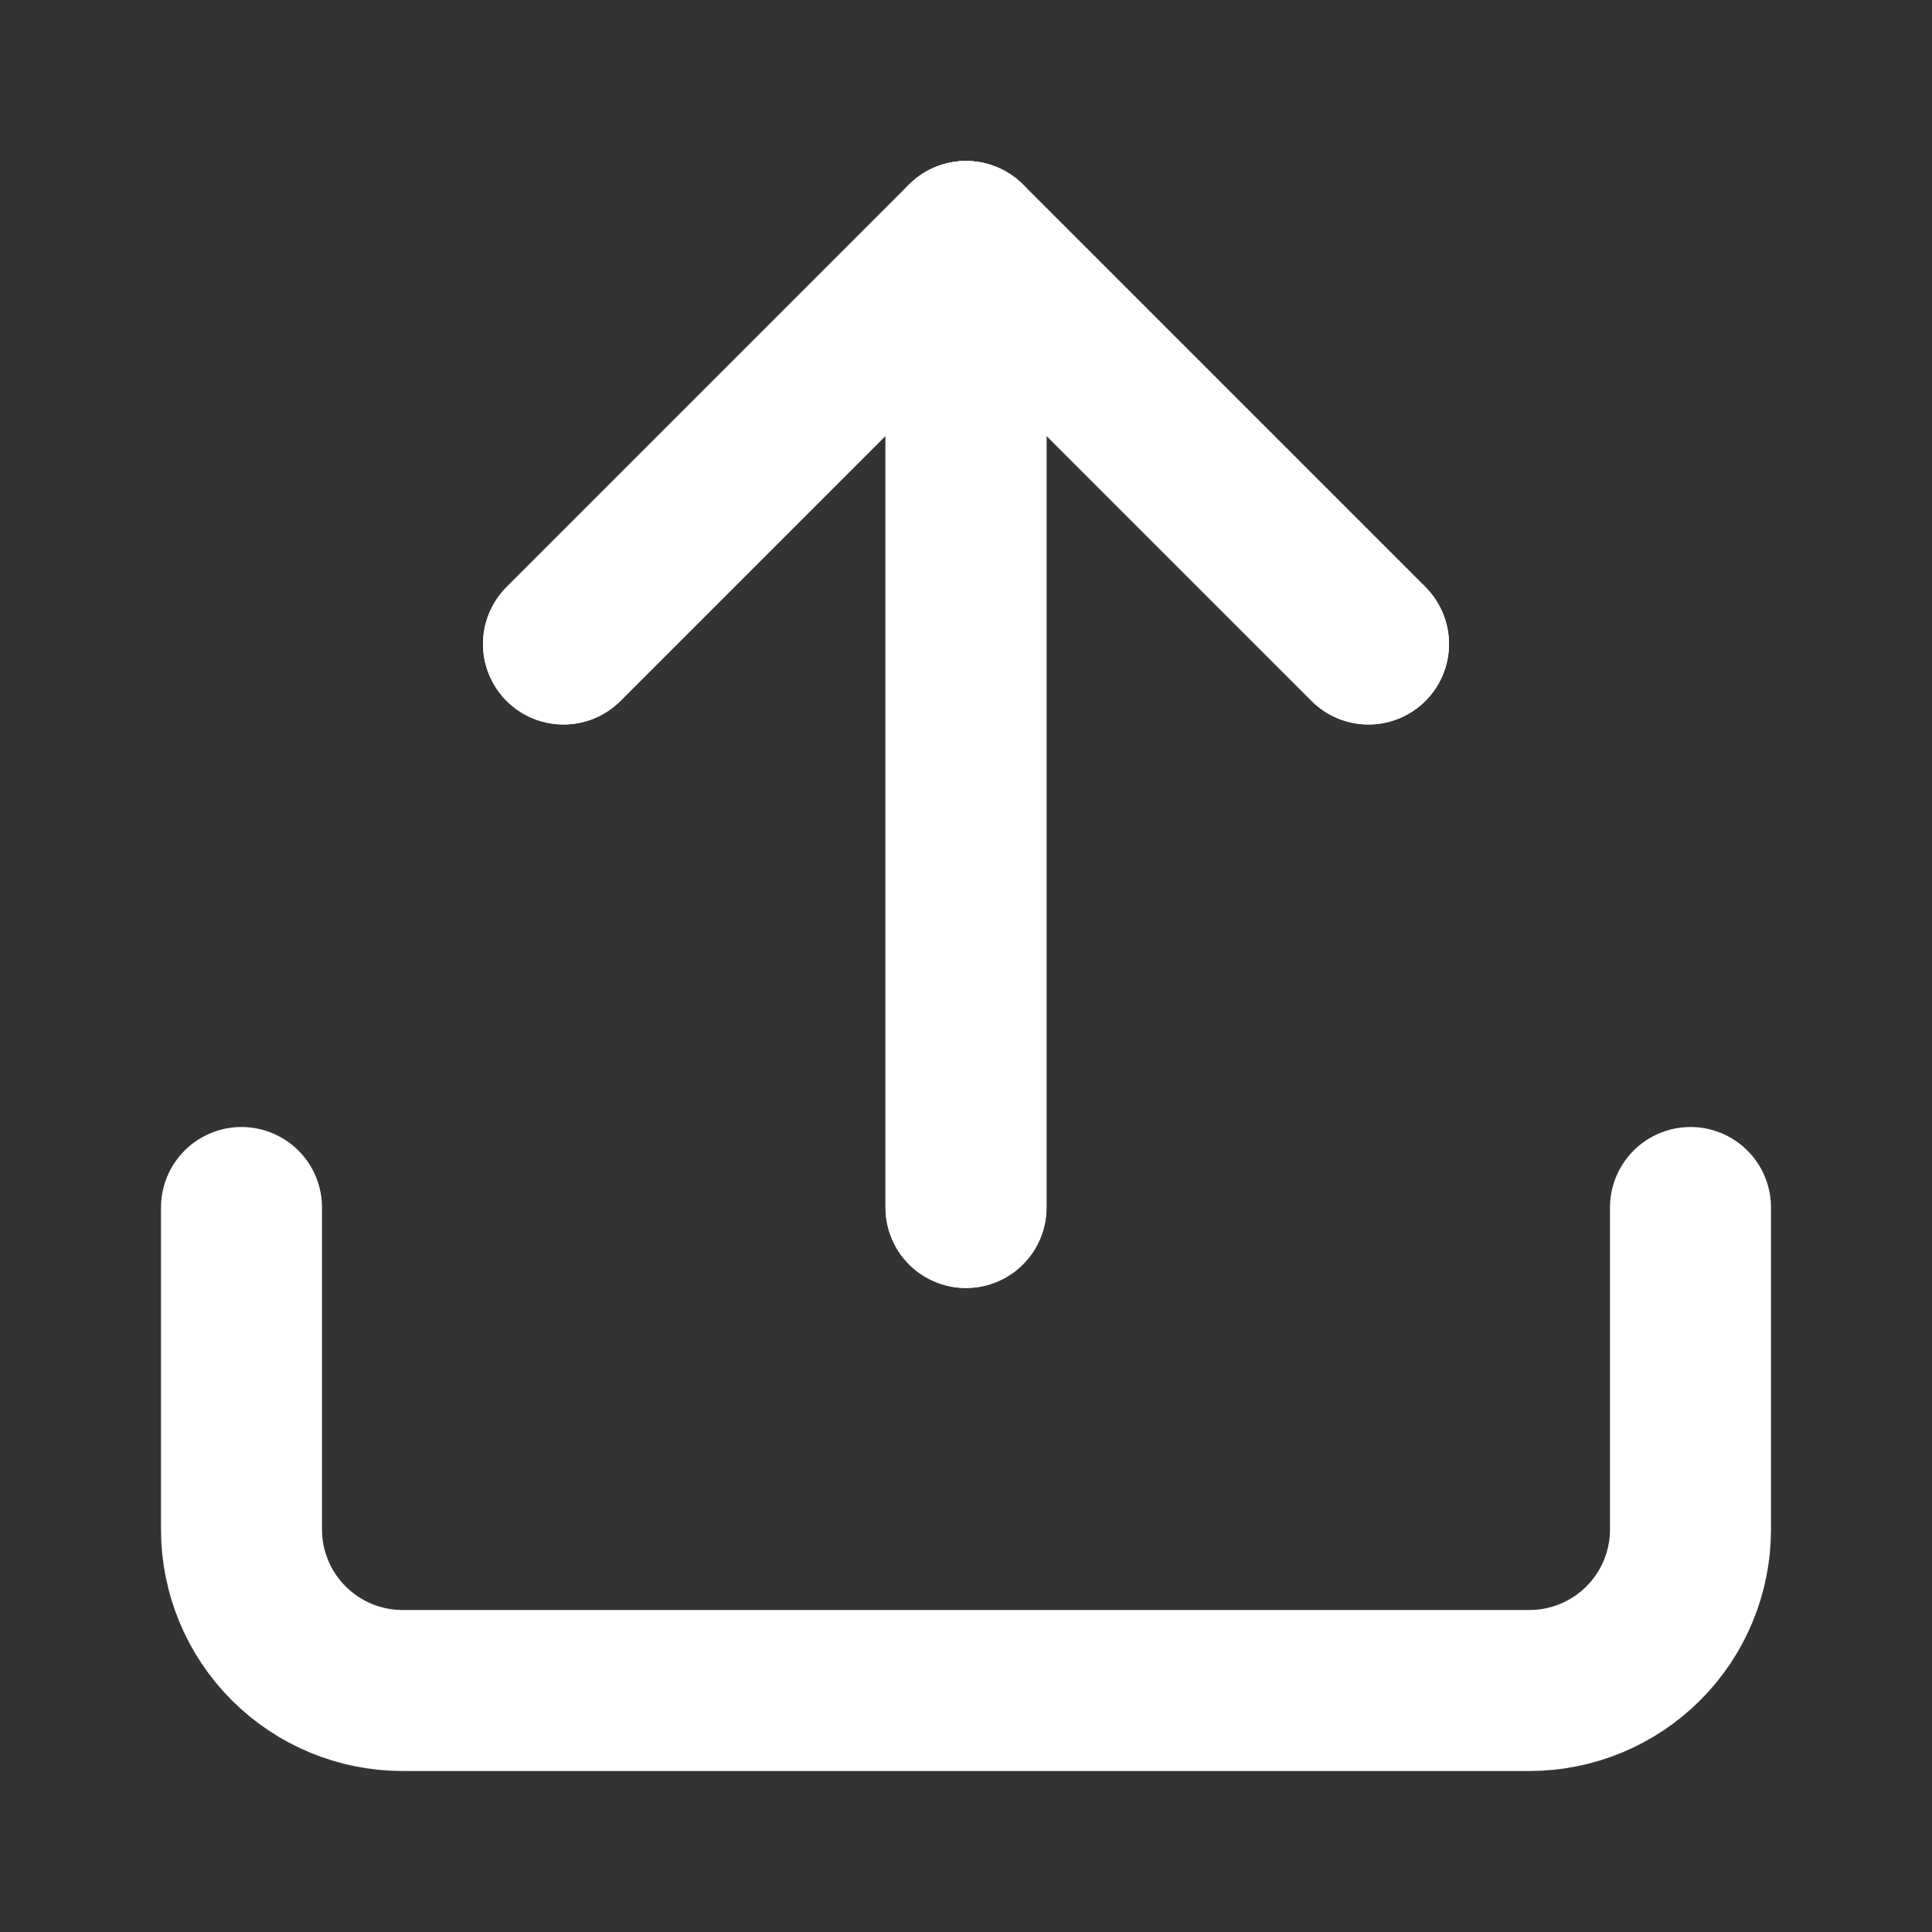 <svg width="24" height="24" viewBox="0 0 24 24" fill="none" xmlns="http://www.w3.org/2000/svg">
<rect x="0" y="0" width="24" height="24" fill="#333333" stroke="none"/>
<path d="M21 15V19C21 19.53 20.789 20.039 20.414 20.414C20.039 20.789 19.53 21 19 21H5C4.47 21 3.961 20.789 3.586 20.414C3.211 20.039 3 19.53 3 19V15" stroke="white" stroke-width="2" stroke-linecap="round" stroke-linejoin="round"/>
<path d="M17 8L12 3L7 8" stroke="white" stroke-width="2" stroke-linecap="round" stroke-linejoin="round"/>
<path class="animation" d="M17 8L12 3L7 8" stroke="white" stroke-width="2" stroke-linecap="round" stroke-linejoin="round"/>
<path d="M12 3V15" stroke="white" stroke-width="2" stroke-linecap="round" stroke-linejoin="round"/>
<path class="animation" d="M12 3V15" stroke="white" stroke-width="2" stroke-linecap="round" stroke-linejoin="round"/>
</svg>
